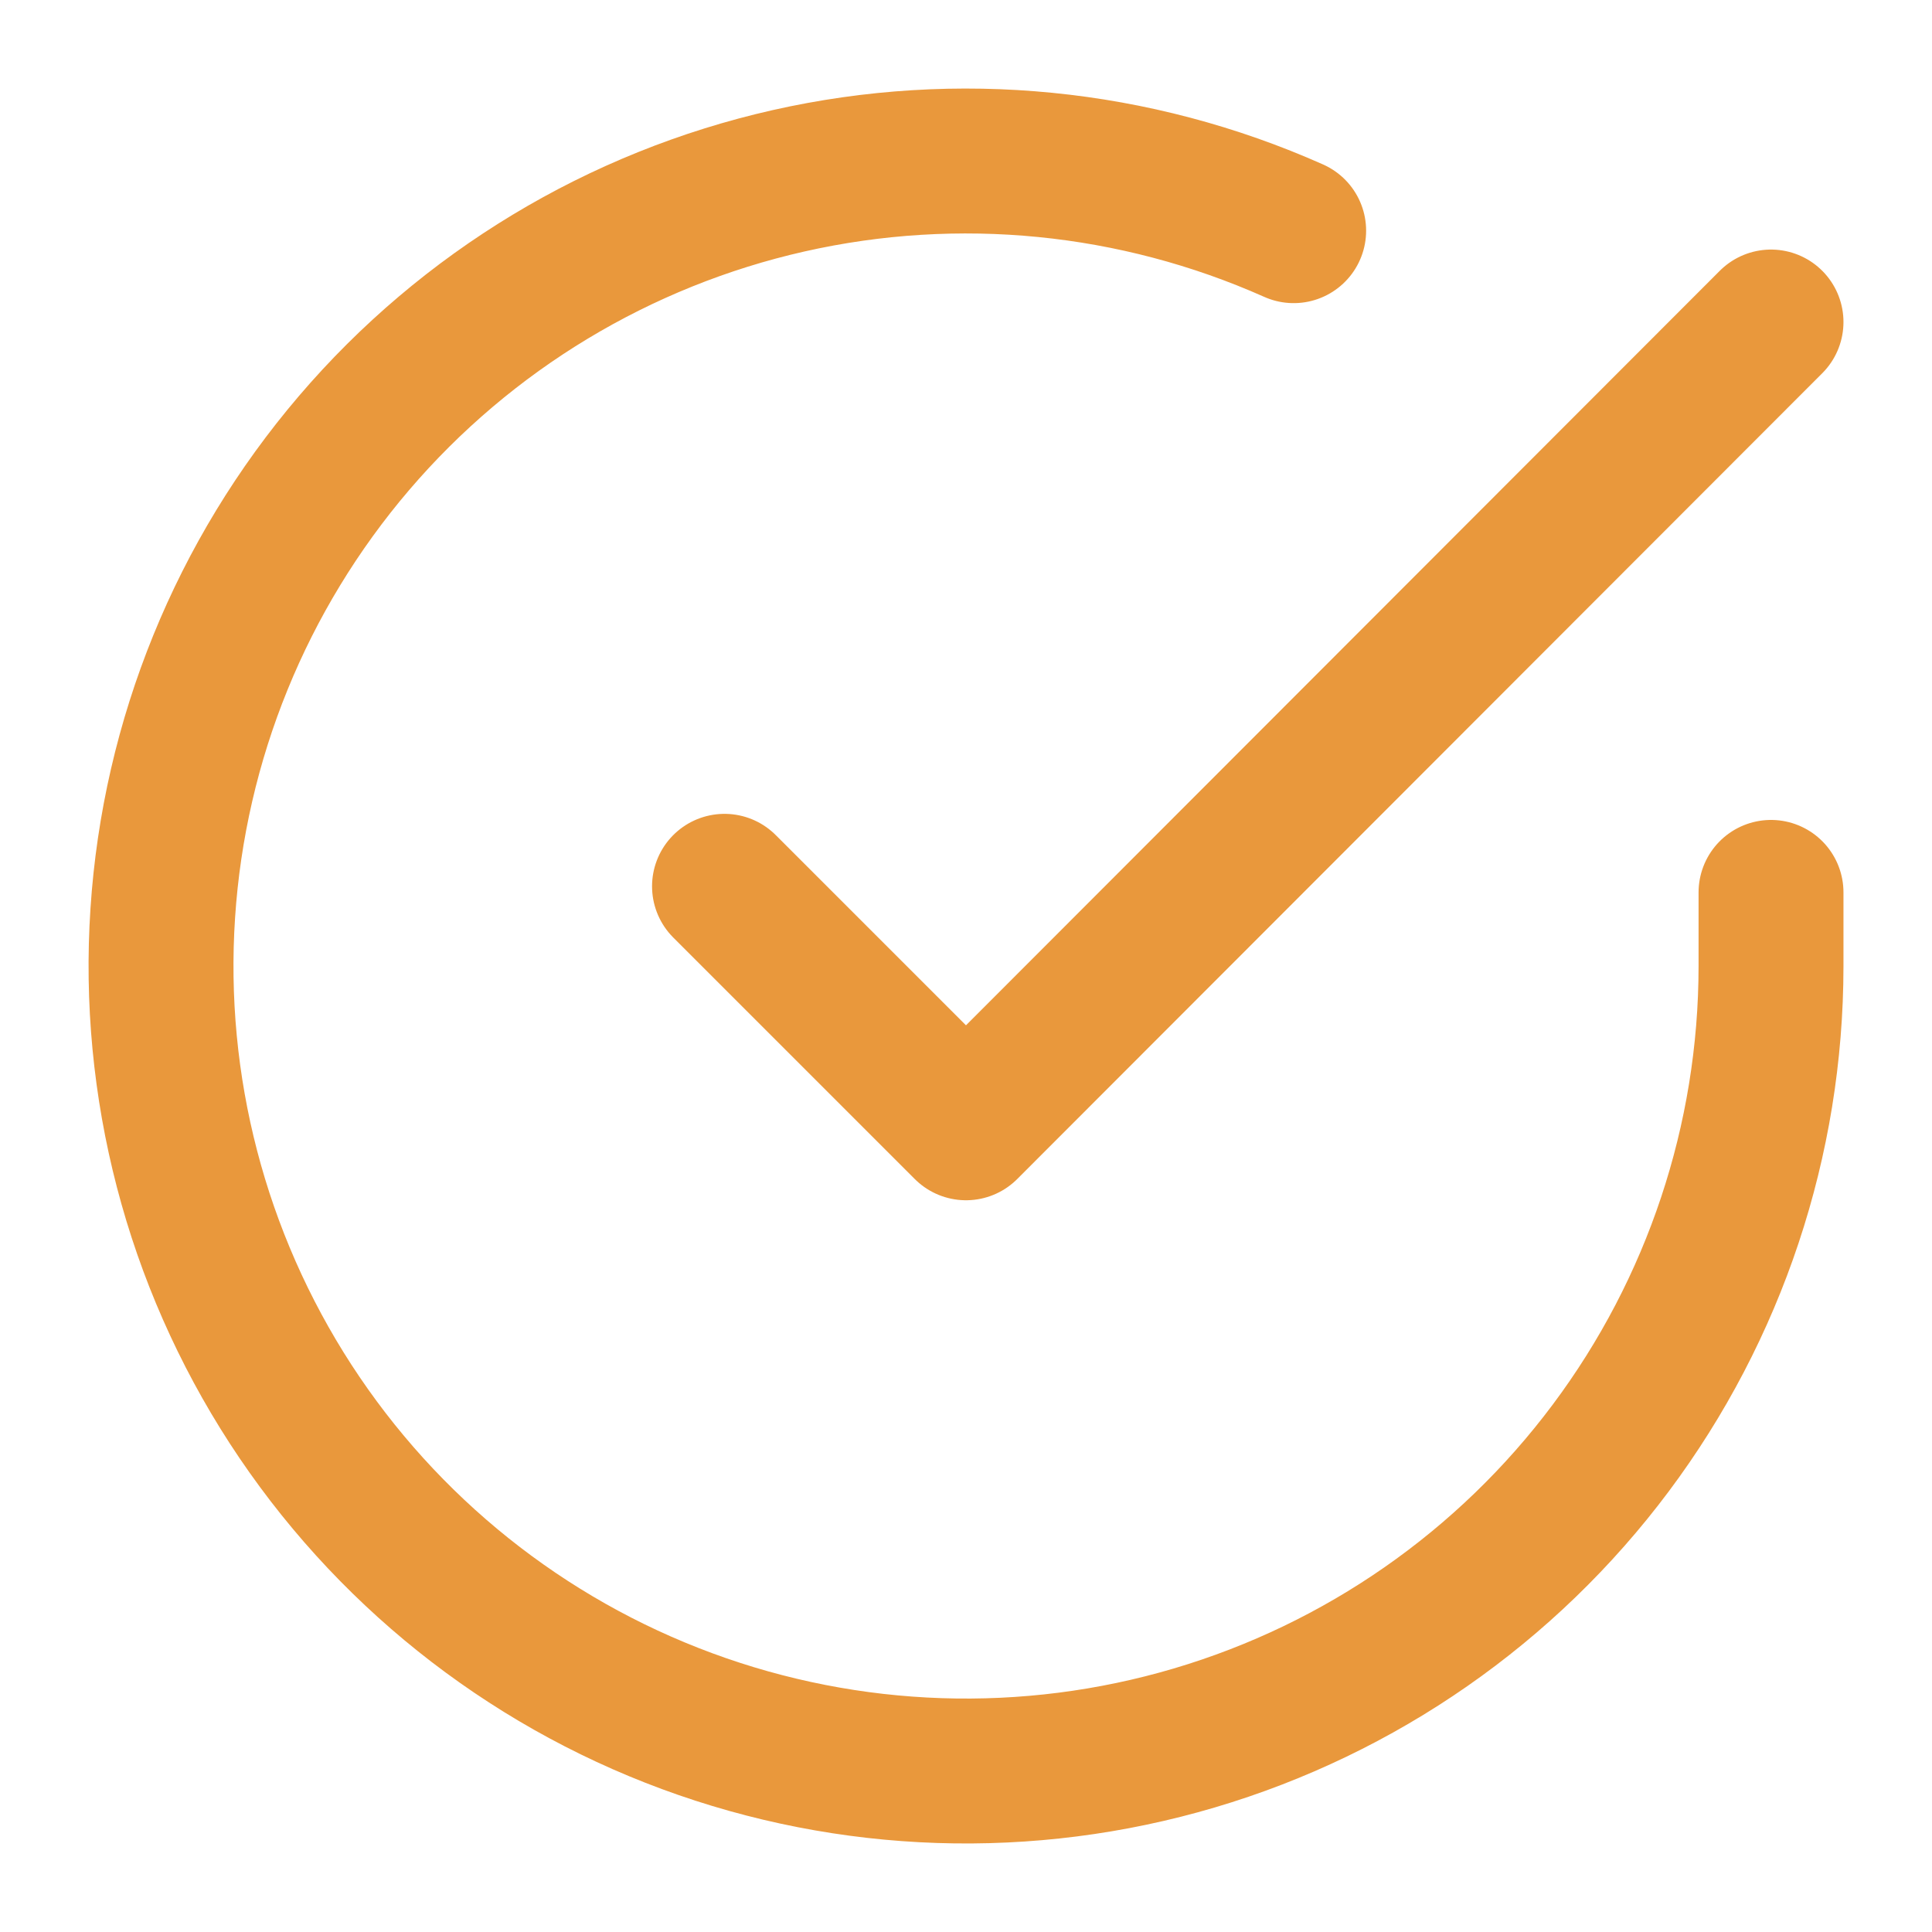 <svg width="40" height="40" viewBox="0 0 40 40" fill="none" xmlns="http://www.w3.org/2000/svg">
<path d="M36.667 18.476V20.01C36.665 23.604 35.501 27.101 33.349 29.979C31.197 32.858 28.172 34.964 24.726 35.983C21.279 37.002 17.596 36.88 14.224 35.634C10.853 34.389 7.975 32.087 6.018 29.072C4.062 26.056 3.133 22.49 3.37 18.904C3.606 15.317 4.996 11.904 7.331 9.171C9.666 6.439 12.822 4.535 16.327 3.743C19.833 2.951 23.501 3.314 26.784 4.776M36.667 6.667L20 23.35L15 18.35" stroke="#E9983C" stroke-width="3" stroke-linecap="round" stroke-linejoin="round"/>
</svg>
